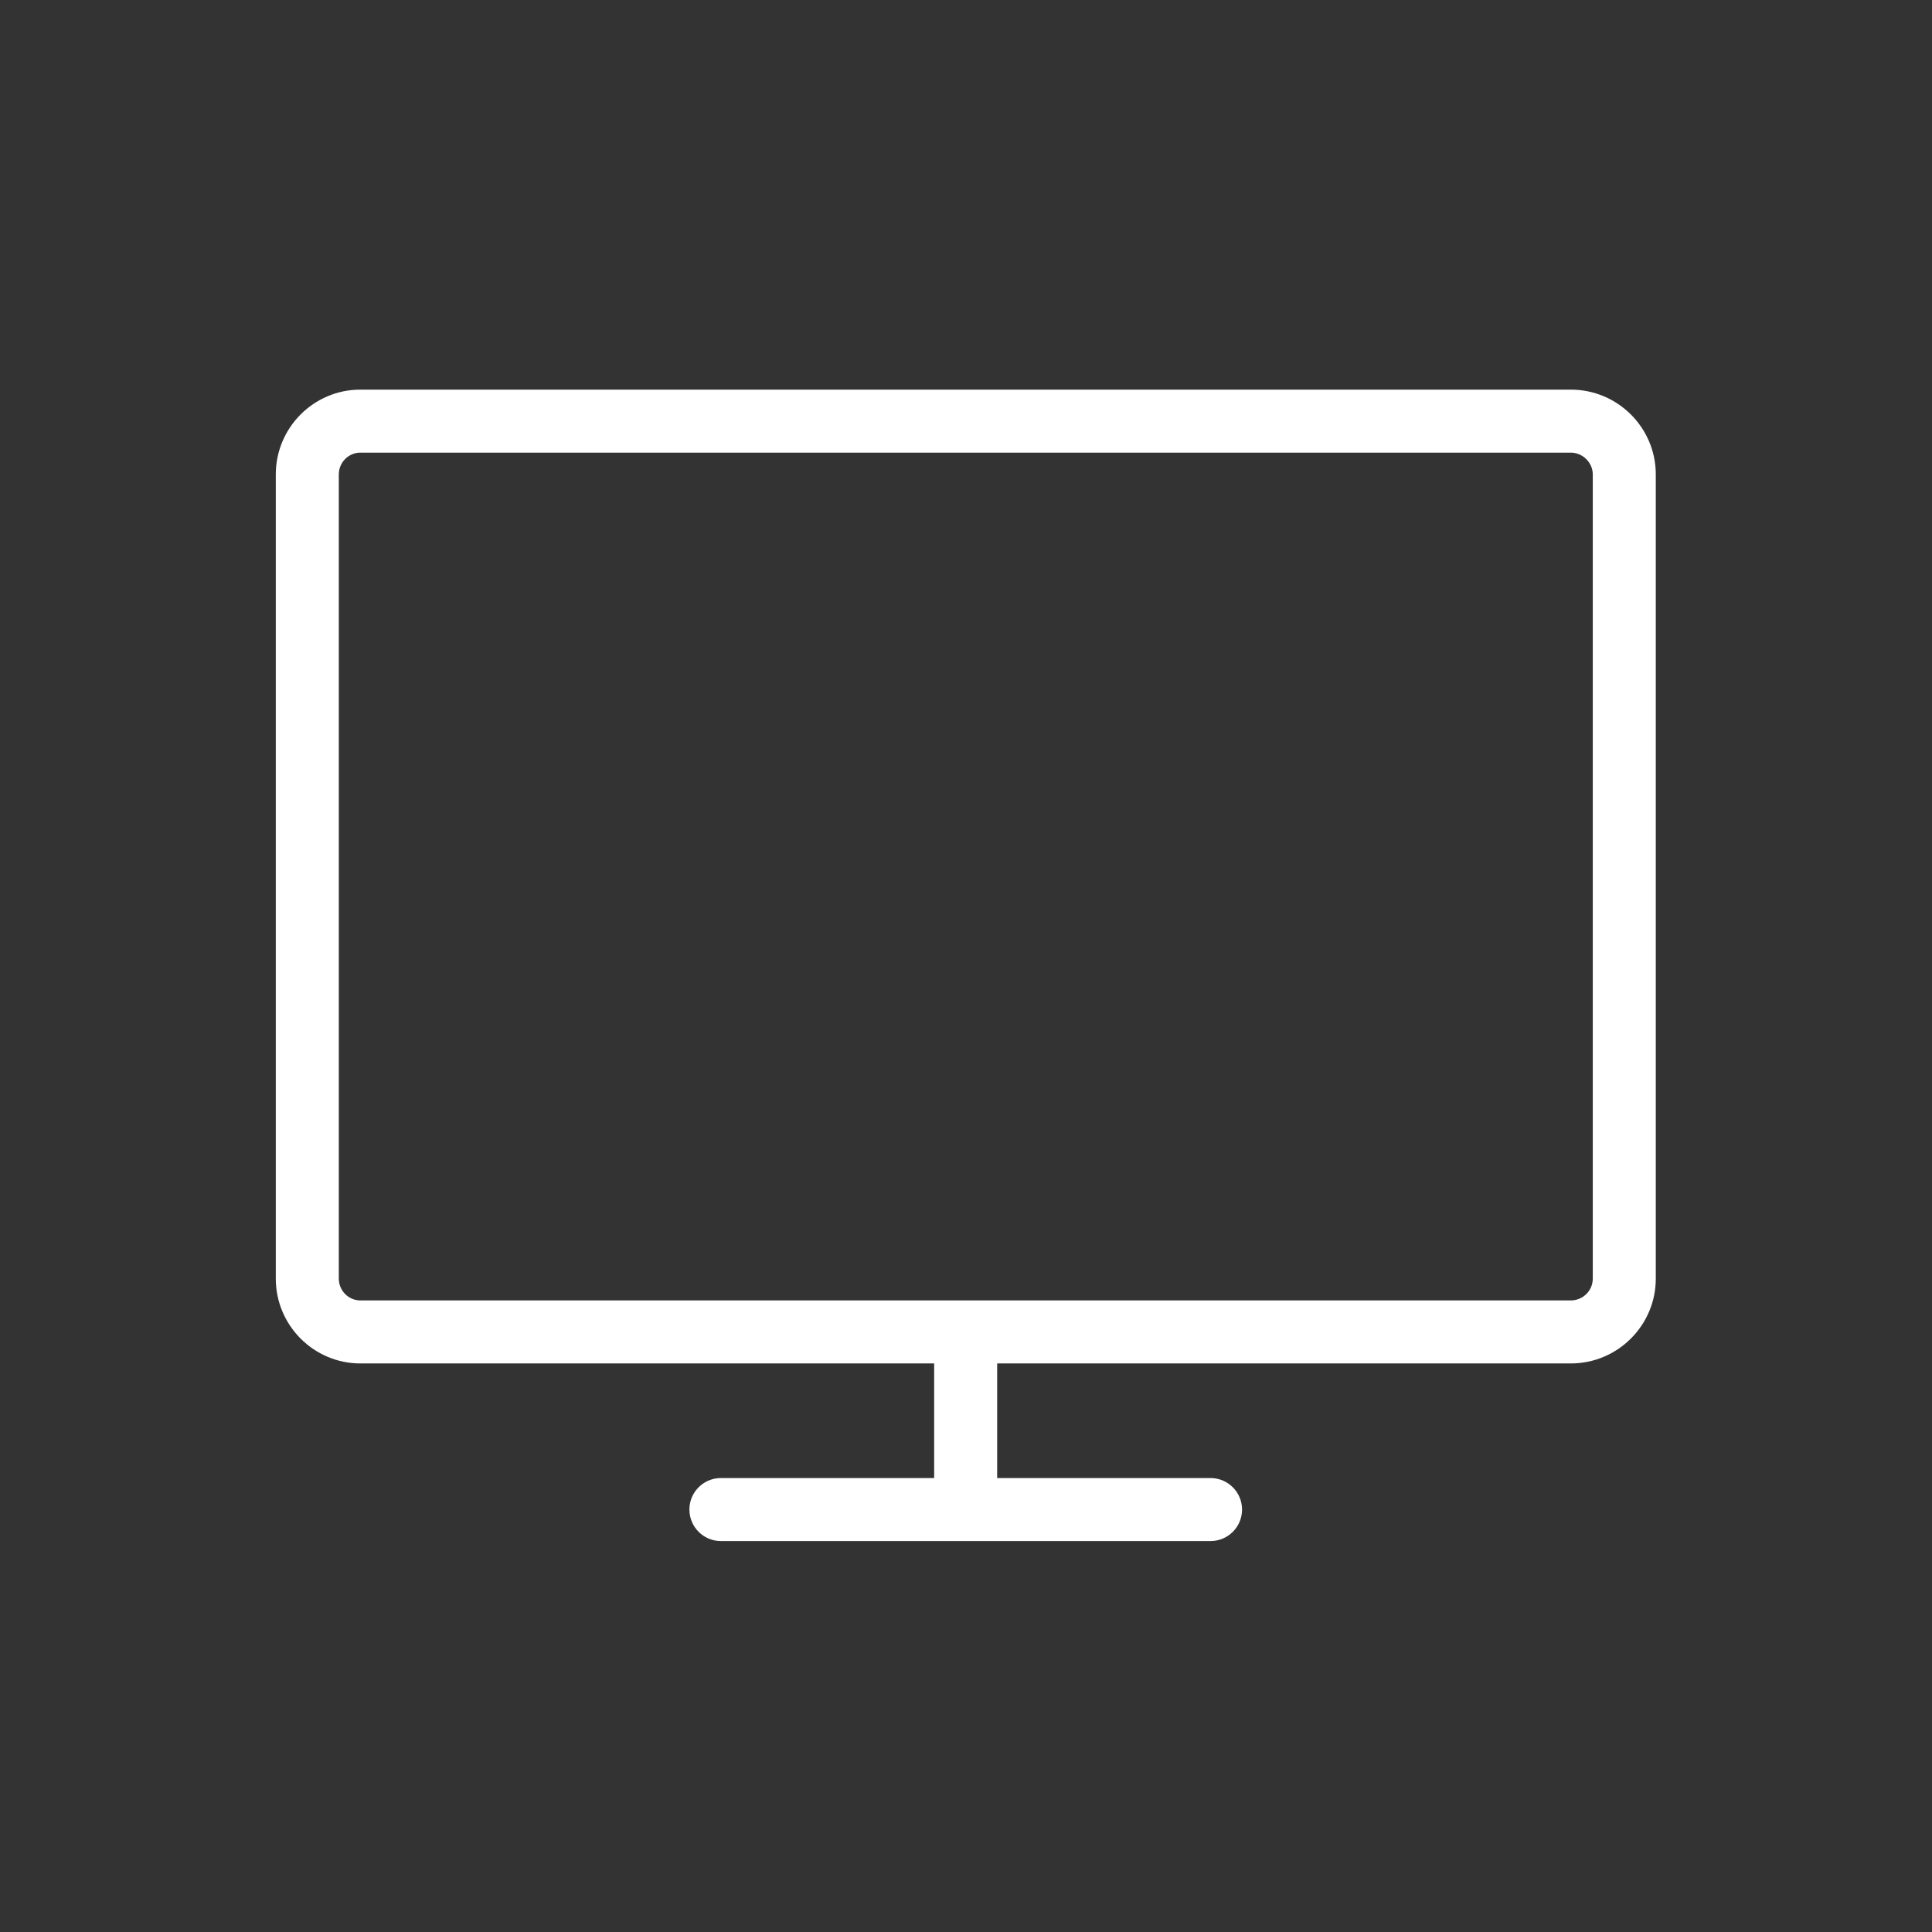 <svg width="60" height="60" viewBox="0 0 60 60" fill="none" xmlns="http://www.w3.org/2000/svg">
<rect x="0" y="0" width="60" height="60" fill="#333333" stroke="none"/>
<path d="M48.782 12.1H11.193C9.744 12.1 8.565 13.281 8.565 14.733V39.709C8.565 41.161 9.744 42.343 11.193 42.343H29.011V45.902H22.388C21.848 45.902 21.41 46.34 21.41 46.88C21.41 47.421 21.848 47.859 22.388 47.859H37.594C38.135 47.859 38.573 47.421 38.573 46.88C38.573 46.34 38.135 45.902 37.594 45.902H30.968V42.343H48.782C50.238 42.343 51.422 41.161 51.422 39.709V14.733C51.422 13.281 50.238 12.1 48.782 12.1ZM49.465 39.709C49.465 40.083 49.159 40.386 48.782 40.386H11.193C10.824 40.386 10.522 40.083 10.522 39.709V14.733C10.522 14.36 10.824 14.057 11.193 14.057H48.782C49.152 14.057 49.465 14.367 49.465 14.733V39.709Z" fill="white"/>
</svg>
